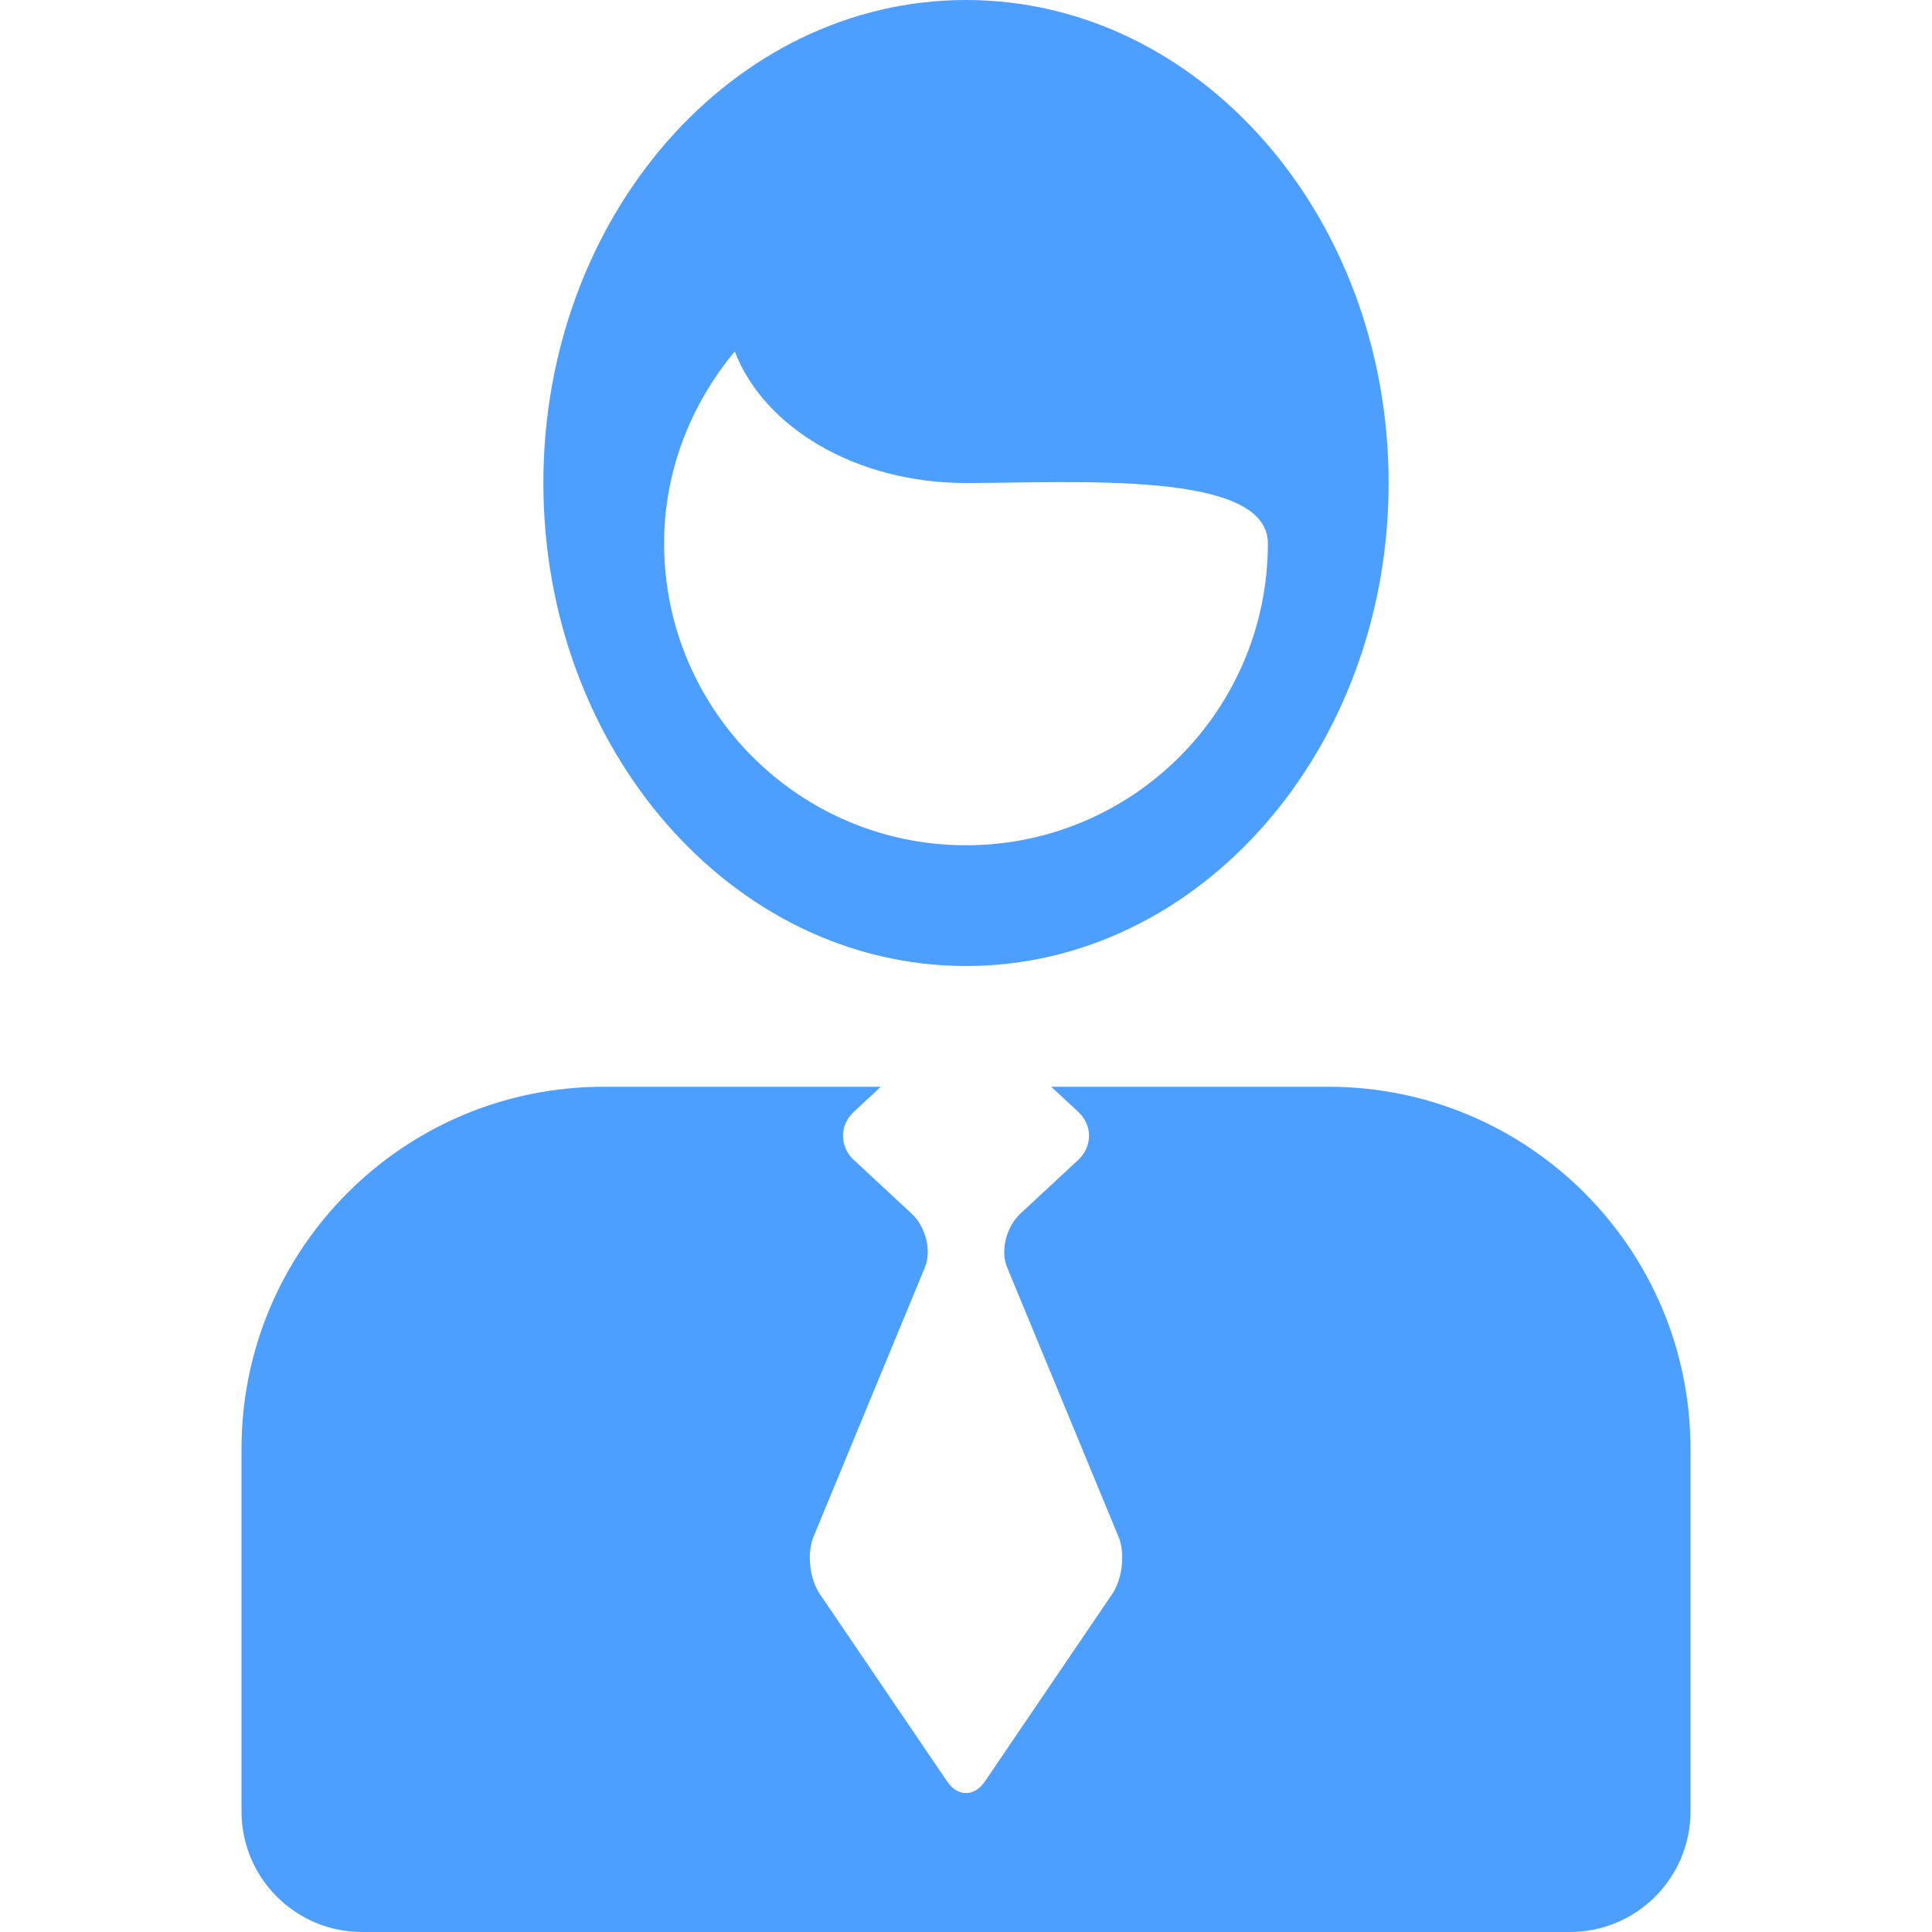 <?xml version="1.0"?>
<svg xmlns="http://www.w3.org/2000/svg" xmlns:xlink="http://www.w3.org/1999/xlink" xmlns:svgjs="http://svgjs.com/svgjs" version="1.1" width="512" height="512" x="0" y="0" viewBox="0 0 568.478 568.478" style="enable-background:new 0 0 512 512" xml:space="preserve" class=""><g>
<g xmlns="http://www.w3.org/2000/svg">
	<g>
		<path d="M284.237,284.24c68.666,0,124.355-63.636,124.355-142.119S352.903,0,284.237,0c-68.667,0-124.355,63.636-124.355,142.122    S215.571,284.24,284.237,284.24z M216.195,103.397c8.537,22.311,35.6,38.724,68.042,38.724c32.442,0,88.826-3.816,88.826,17.766    c0,49.061-39.762,88.826-88.826,88.826c-49.027,0-88.826-39.765-88.826-88.826C195.412,138.303,203.429,118.786,216.195,103.397z" fill="#4c9eff" data-original="#000000" style="" class=""/>
		<path d="M497.418,426.358c0-58.88-47.708-106.589-106.589-106.589h-81.512l7.983,7.415c4.183,3.886,4.183,10.187,0,14.072    l-17.026,15.814c-4.183,3.886-5.957,10.948-3.962,15.774l32.818,79.37c1.995,4.825,1.145,12.372-1.9,16.854l-37.476,55.169    c-3.045,4.482-7.981,4.482-11.025,0l-37.476-55.169c-3.044-4.482-3.896-12.029-1.9-16.854l32.819-79.37    c1.995-4.826,0.22-11.889-3.963-15.774l-17.026-15.814c-4.183-3.886-4.183-10.187,0-14.072l7.984-7.415h-81.519    c-58.881,0-106.589,47.709-106.589,106.59v106.589c0,19.639,15.89,35.529,35.529,35.529h355.3    c19.639,0,35.529-15.891,35.529-35.529V426.358L497.418,426.358z" fill="#4c9eff" data-original="#000000" style="" class=""/>
	</g>
</g>
<g xmlns="http://www.w3.org/2000/svg">
</g>
<g xmlns="http://www.w3.org/2000/svg">
</g>
<g xmlns="http://www.w3.org/2000/svg">
</g>
<g xmlns="http://www.w3.org/2000/svg">
</g>
<g xmlns="http://www.w3.org/2000/svg">
</g>
<g xmlns="http://www.w3.org/2000/svg">
</g>
<g xmlns="http://www.w3.org/2000/svg">
</g>
<g xmlns="http://www.w3.org/2000/svg">
</g>
<g xmlns="http://www.w3.org/2000/svg">
</g>
<g xmlns="http://www.w3.org/2000/svg">
</g>
<g xmlns="http://www.w3.org/2000/svg">
</g>
<g xmlns="http://www.w3.org/2000/svg">
</g>
<g xmlns="http://www.w3.org/2000/svg">
</g>
<g xmlns="http://www.w3.org/2000/svg">
</g>
<g xmlns="http://www.w3.org/2000/svg">
</g>
</g></svg>
